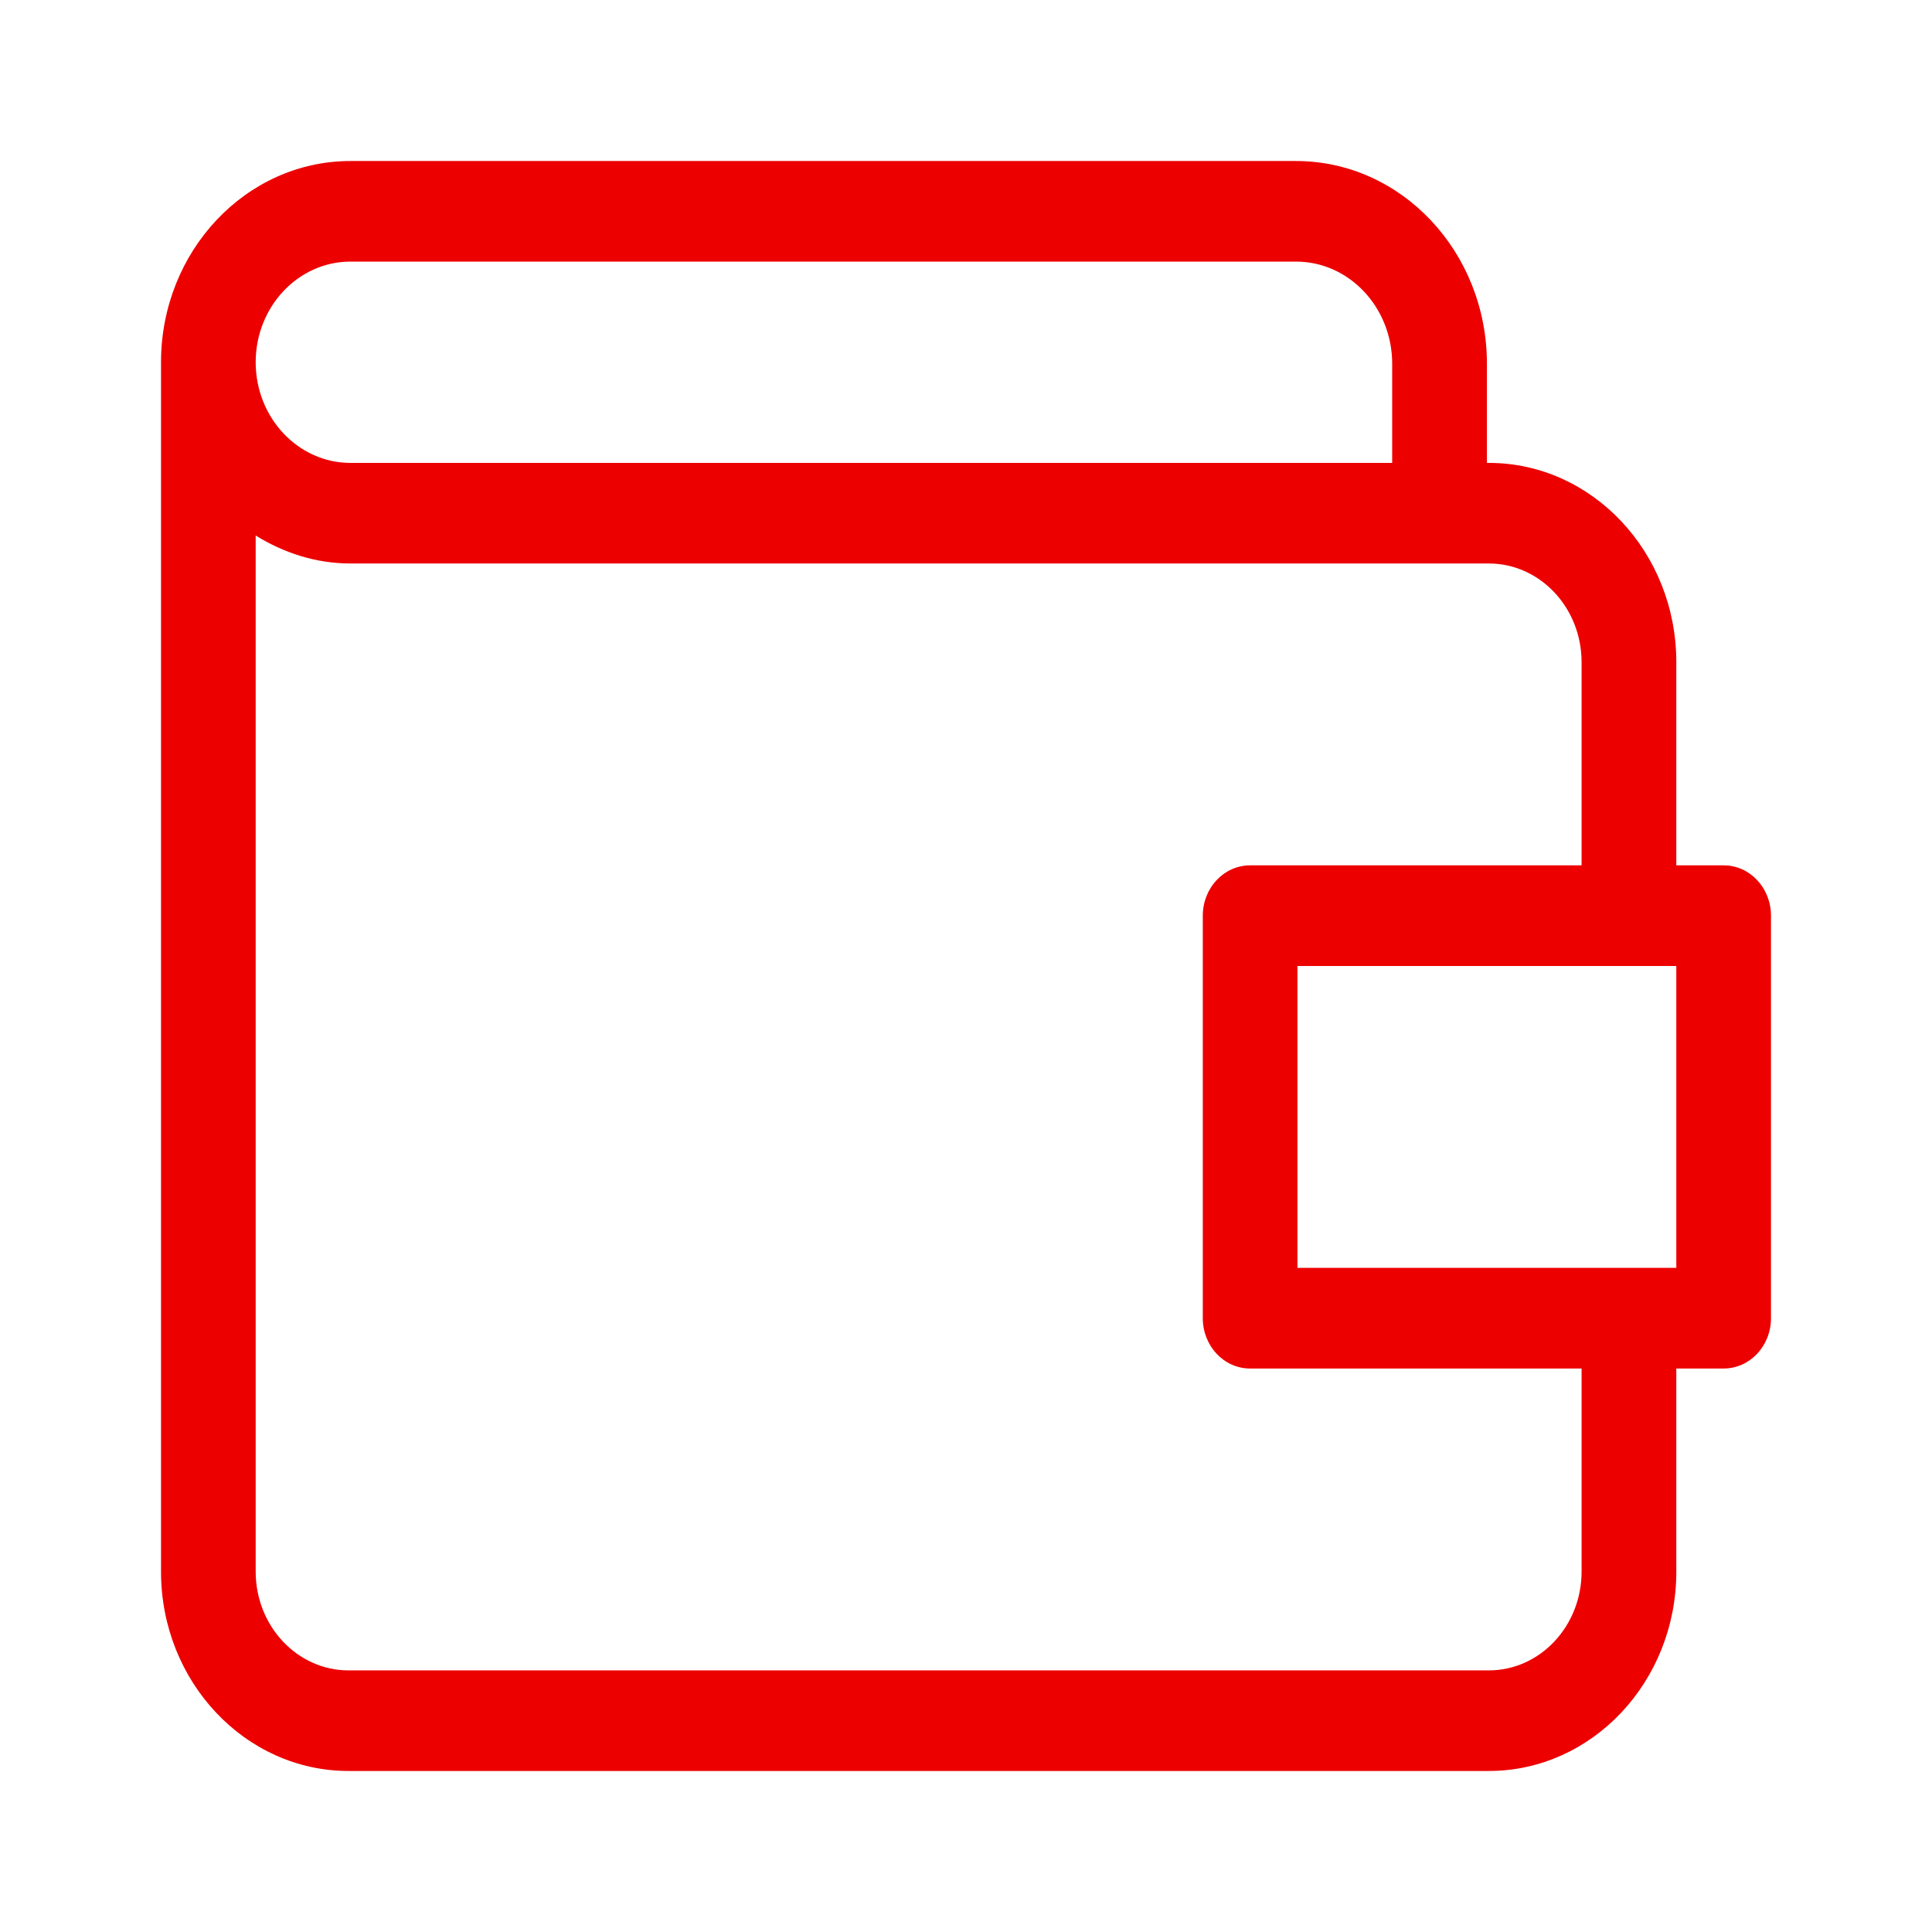 <svg width="32" height="32" viewBox="0 0 32 32" fill="none" xmlns="http://www.w3.org/2000/svg">
<path fill-rule="evenodd" clip-rule="evenodd" d="M2.667 26.032C2.667 27.852 4.06 29.333 5.773 29.333H24.659C26.372 29.333 27.765 27.852 27.765 26.032V22.667H28.549C28.983 22.667 29.333 22.294 29.333 21.833V15.167C29.333 14.706 28.983 14.333 28.549 14.333H27.765V10.967C27.765 9.148 26.372 7.667 24.659 7.667H24.628V6.024C24.628 4.172 23.21 2.667 21.467 2.667H5.804C4.074 2.667 2.667 4.162 2.667 6V26.032ZM27.765 21H21.49V16H27.765V21ZM26.196 10.967V14.333H20.706C20.272 14.333 19.922 14.706 19.922 15.167V21.833C19.922 22.294 20.272 22.667 20.706 22.667H26.196V26.032C26.196 26.934 25.507 27.667 24.659 27.667H5.773C4.925 27.667 4.235 26.934 4.235 26.032V8.87C4.699 9.157 5.23 9.333 5.804 9.333H23.843H24.659C25.507 9.333 26.196 10.066 26.196 10.967ZM5.804 4.333H21.467C22.345 4.333 23.059 5.092 23.059 6.024V7.667H5.804C4.939 7.667 4.235 6.92 4.235 6C4.235 5.08 4.939 4.333 5.804 4.333Z" fill="#EC0000"/>
</svg>
